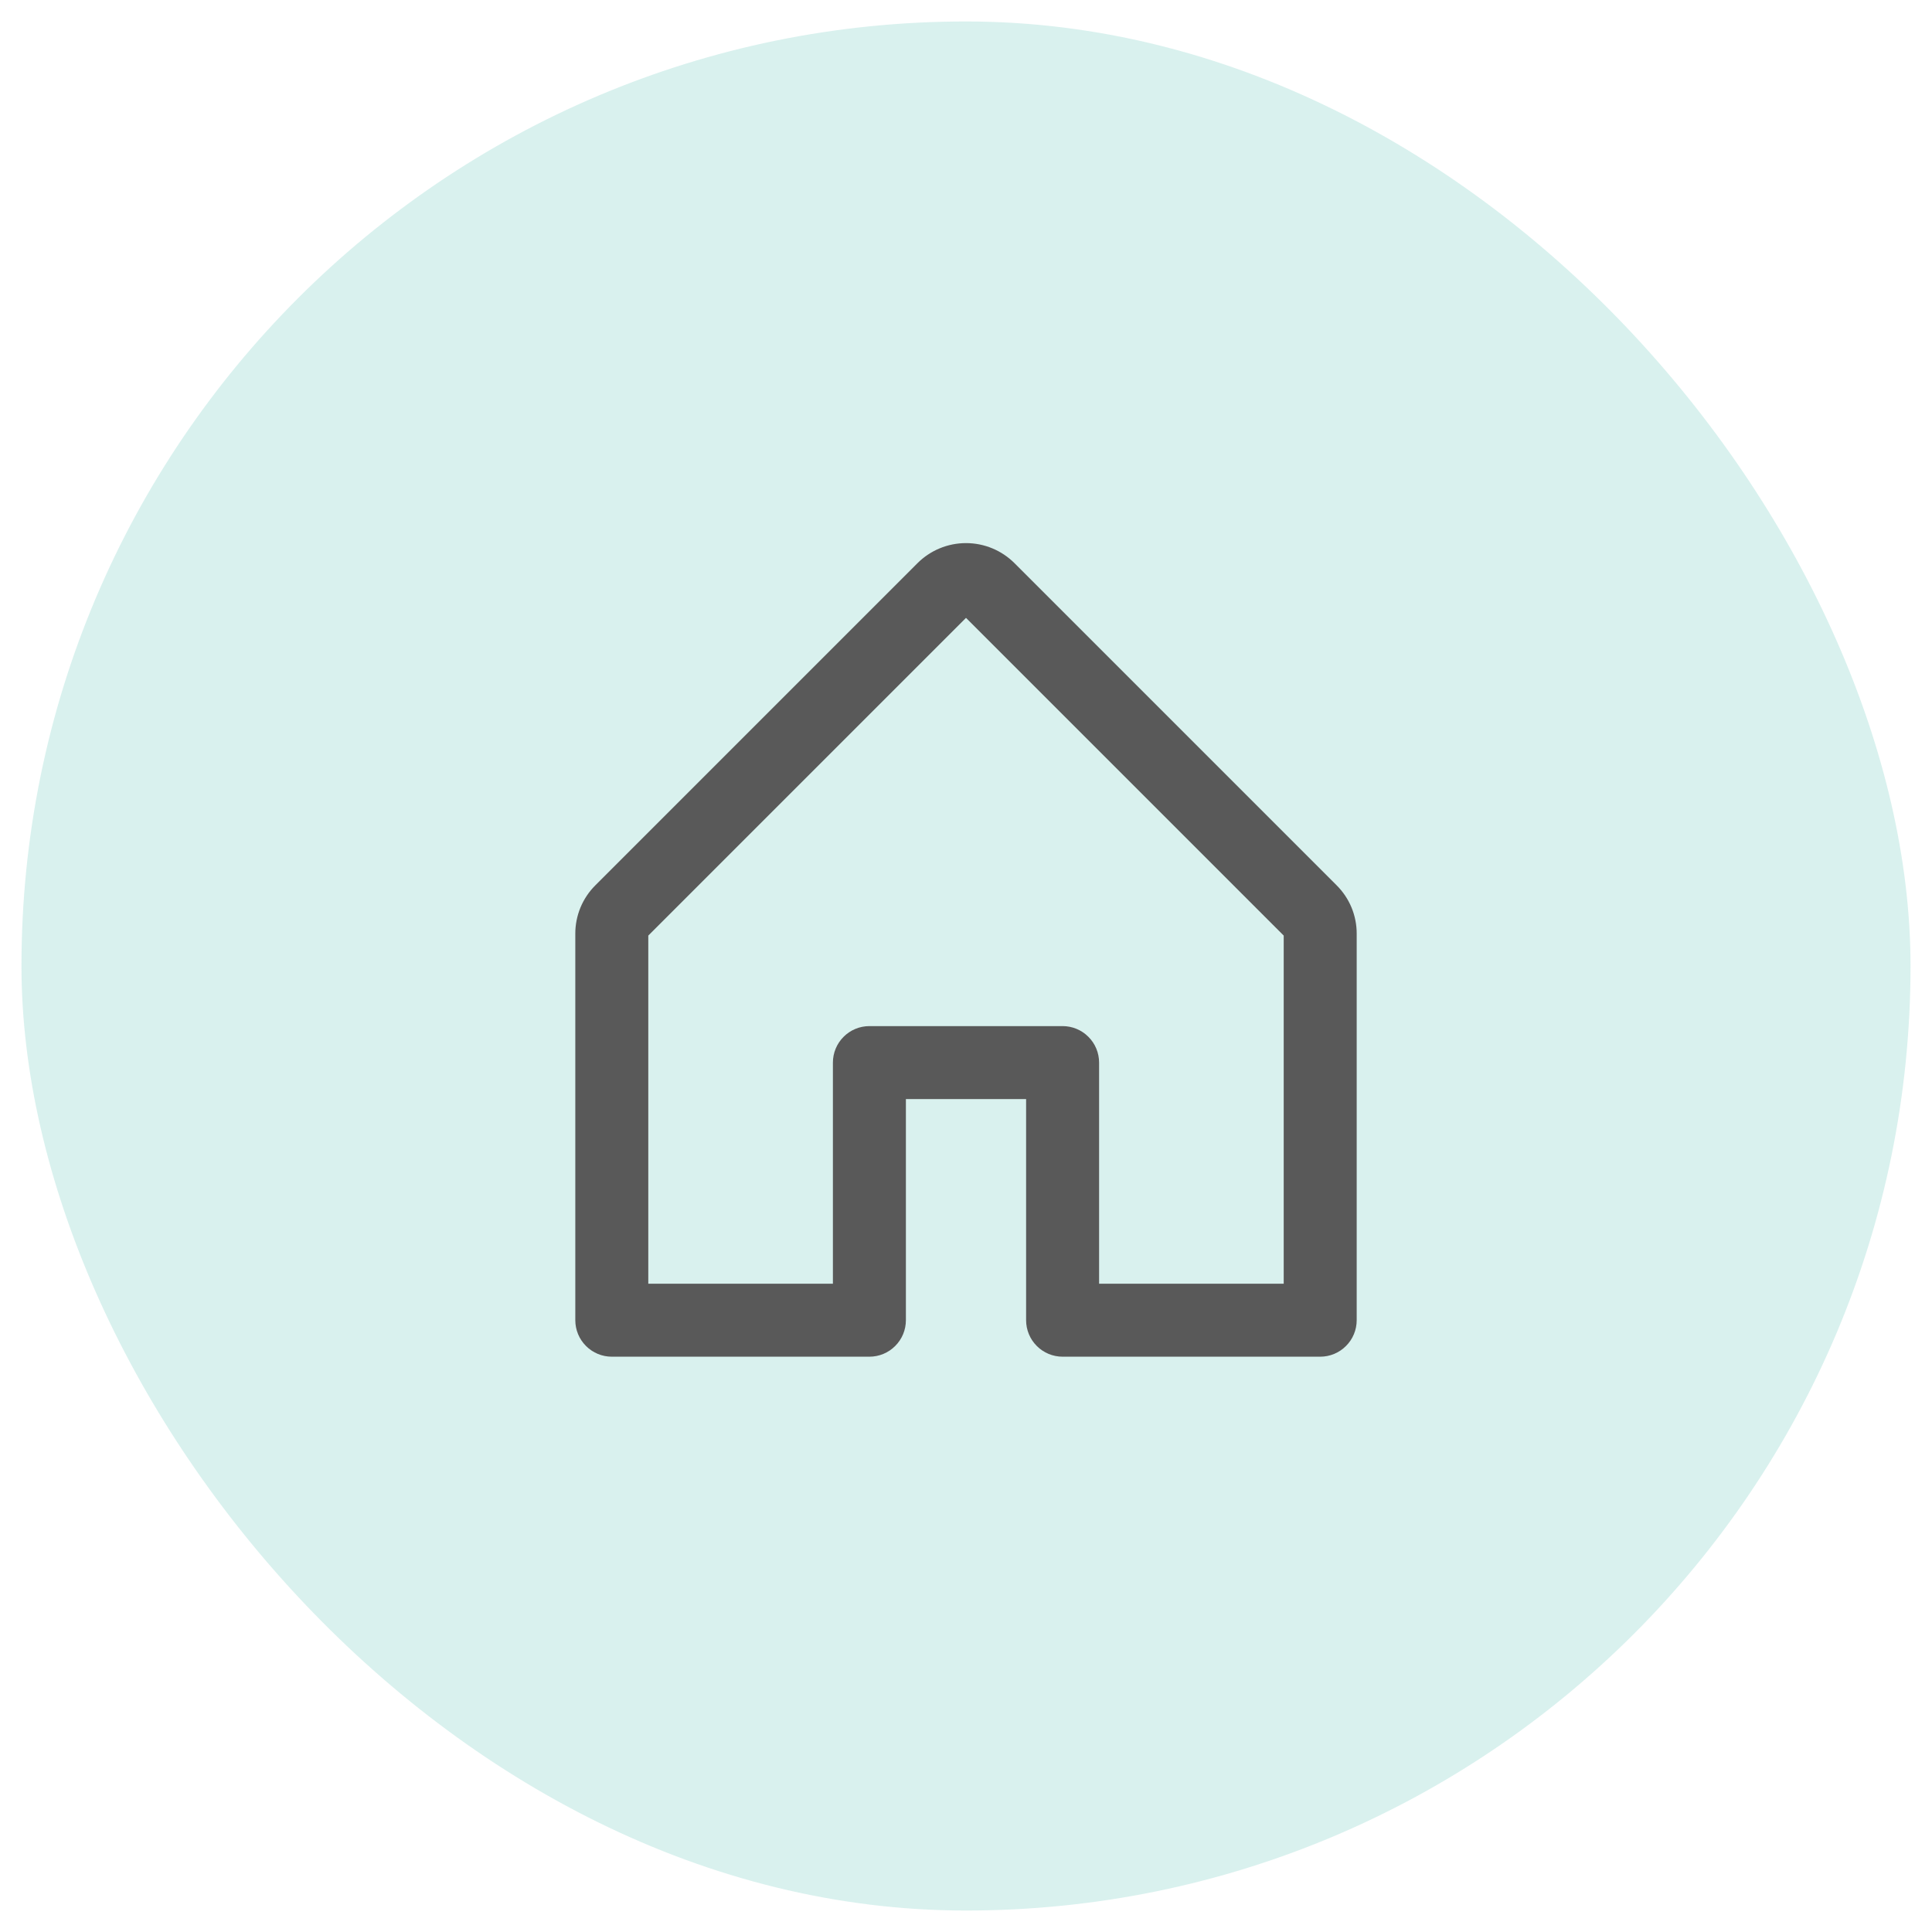 <svg width="45" height="45" viewBox="0 0 45 45" fill="none" xmlns="http://www.w3.org/2000/svg">
<rect x="0.5" y="0.5" width="44" height="44" rx="22" fill="#00A58C" fill-opacity="0.15"/>
<path d="M31.06 20.689L23.56 13.189C23.279 12.908 22.898 12.75 22.5 12.75C22.102 12.75 21.721 12.908 21.44 13.189L13.94 20.689C13.8 20.828 13.689 20.993 13.613 21.175C13.538 21.357 13.499 21.553 13.5 21.75V30.75C13.5 30.949 13.579 31.14 13.72 31.28C13.86 31.421 14.051 31.5 14.25 31.5H20.25C20.449 31.5 20.64 31.421 20.78 31.28C20.921 31.14 21 30.949 21 30.75V25.5H24V30.75C24 30.949 24.079 31.14 24.22 31.28C24.36 31.421 24.551 31.5 24.75 31.5H30.75C30.949 31.5 31.14 31.421 31.28 31.28C31.421 31.14 31.5 30.949 31.5 30.75V21.75C31.501 21.553 31.462 21.357 31.387 21.175C31.311 20.993 31.2 20.828 31.06 20.689ZM30 30H25.5V24.75C25.5 24.551 25.421 24.36 25.28 24.22C25.14 24.079 24.949 24 24.75 24H20.25C20.051 24 19.86 24.079 19.72 24.22C19.579 24.36 19.5 24.551 19.5 24.75V30H15V21.75L22.5 14.25L30 21.75V30Z" fill="#595959" stroke="#595959" stroke-width="0.2"/>
</svg>
